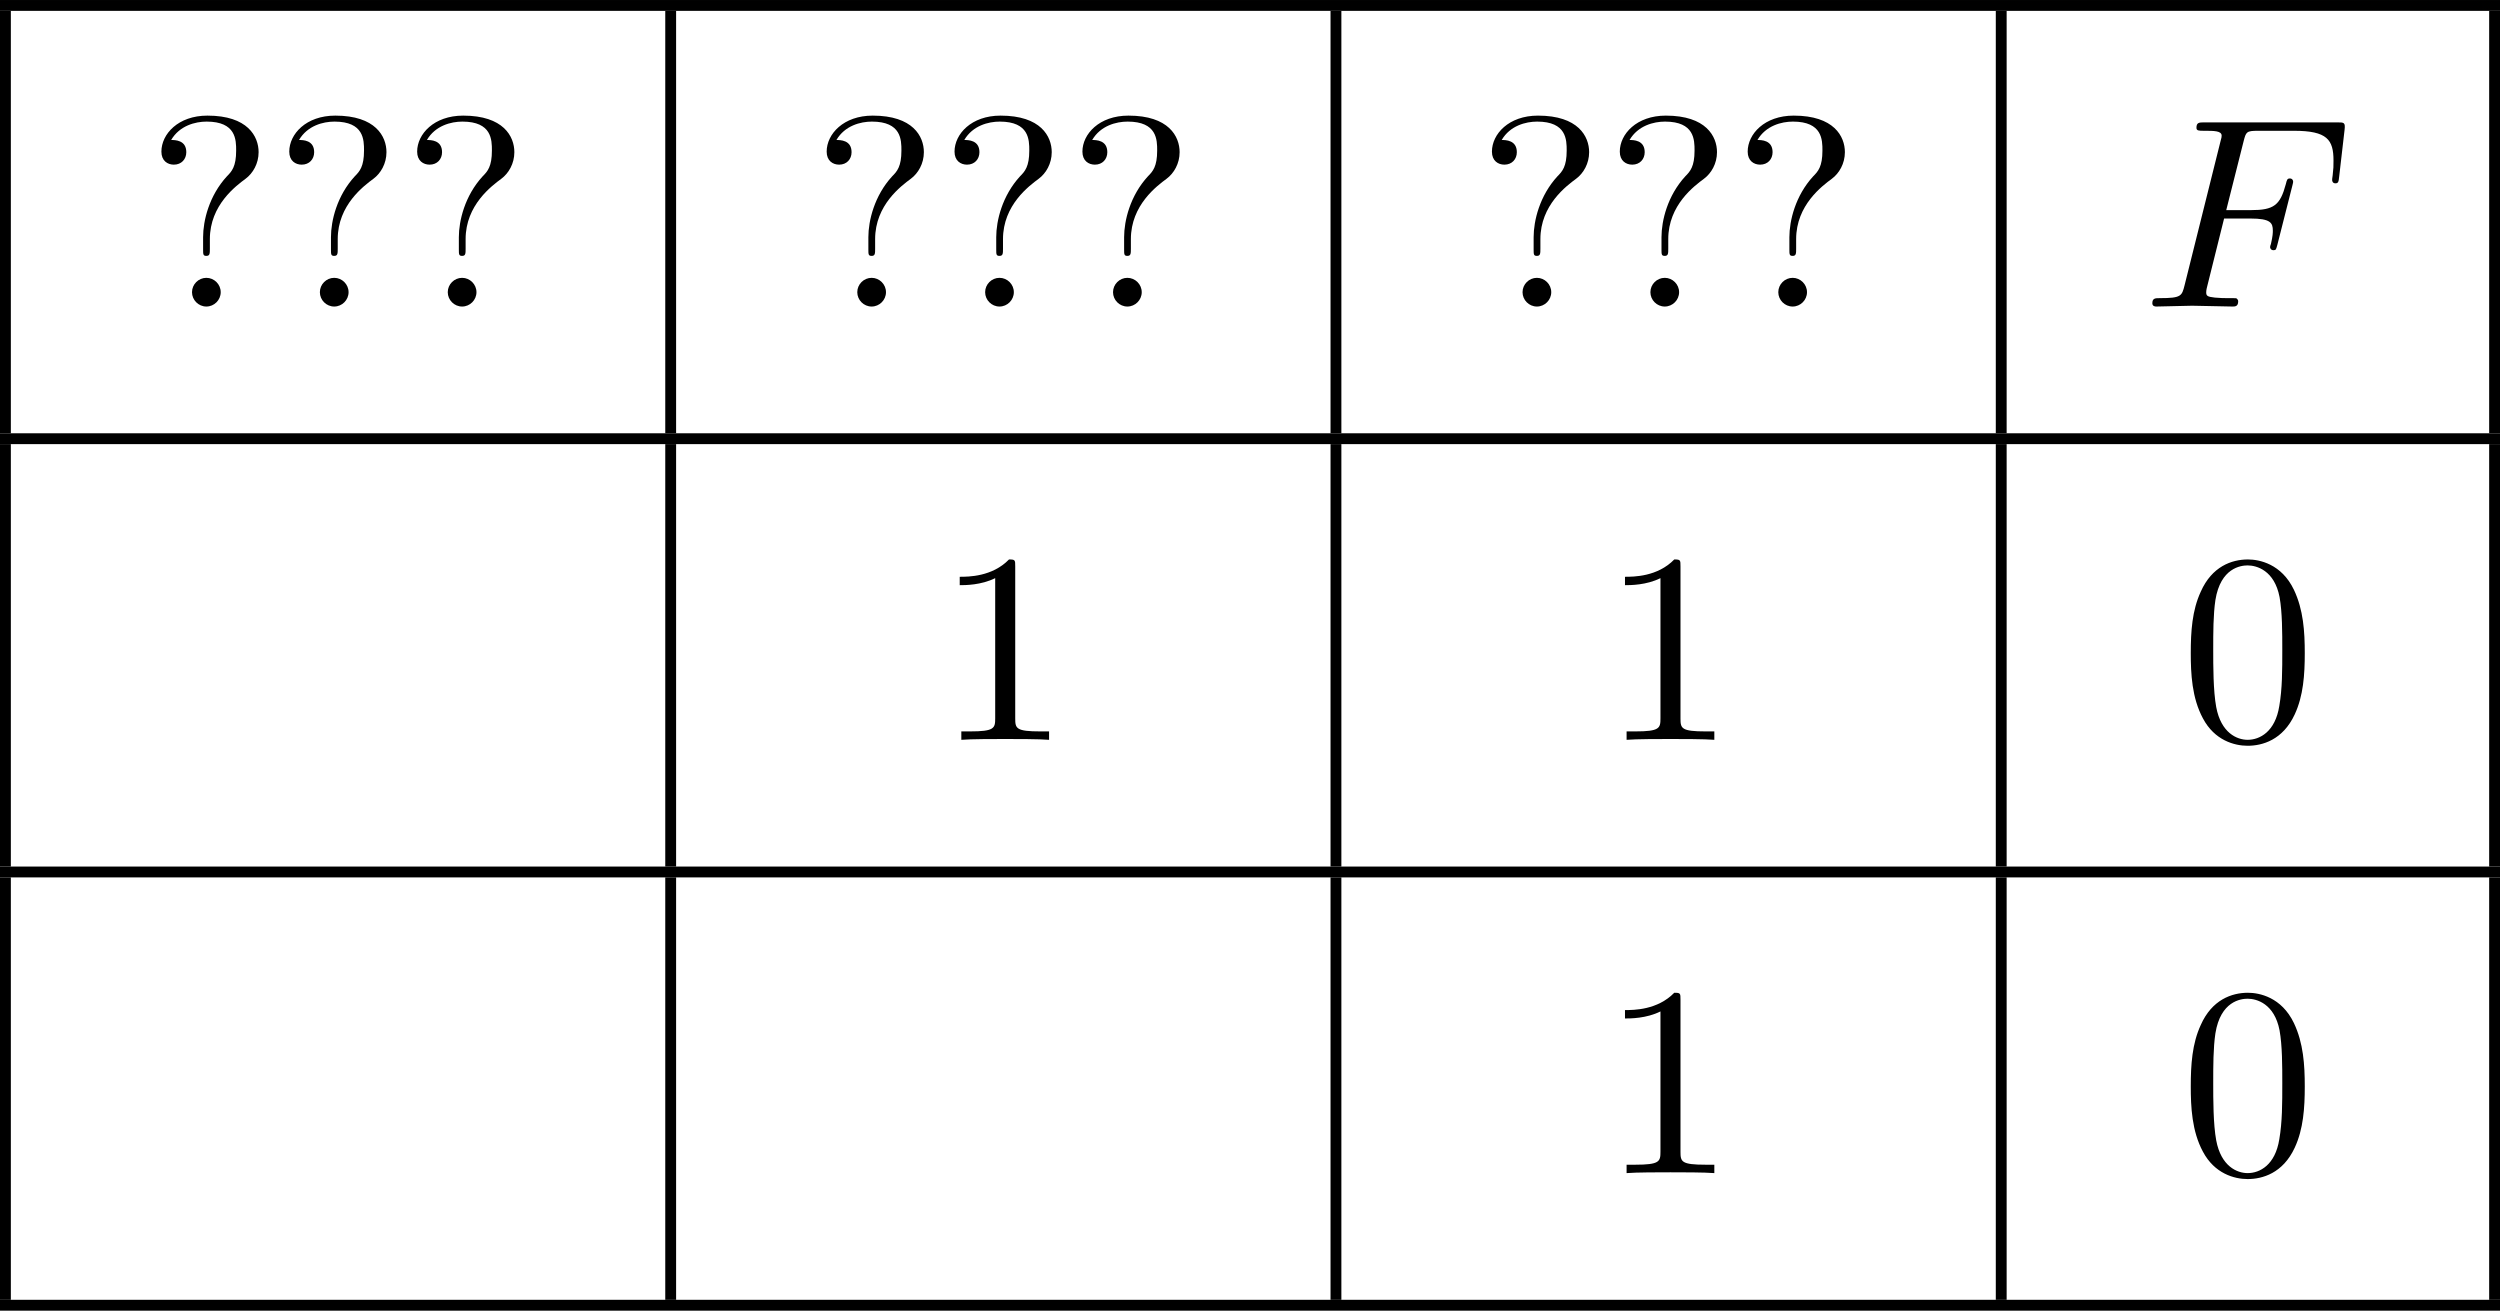 <?xml version='1.0' encoding='UTF-8'?>
<!-- This file was generated by dvisvgm 2.13.3 -->
<svg version='1.1' xmlns='http://www.w3.org/2000/svg' xmlns:xlink='http://www.w3.org/1999/xlink' width='183.949pt' height='96.438pt' viewBox='434.986 585.875 183.949 96.438'>
<defs>
<path id='g2-70' d='M3.019-3.238H3.985C4.732-3.238 4.812-3.078 4.812-2.79C4.812-2.72 4.812-2.6 4.742-2.301C4.722-2.252 4.712-2.212 4.712-2.192C4.712-2.112 4.772-2.072 4.832-2.072C4.932-2.072 4.932-2.102 4.981-2.281L5.529-4.443C5.559-4.553 5.559-4.573 5.559-4.603C5.559-4.623 5.539-4.712 5.44-4.712S5.33-4.663 5.29-4.503C5.081-3.726 4.852-3.547 4.005-3.547H3.098L3.736-6.077C3.826-6.426 3.836-6.466 4.274-6.466H5.589C6.814-6.466 7.044-6.137 7.044-5.37C7.044-5.141 7.044-5.101 7.014-4.832C6.994-4.702 6.994-4.682 6.994-4.653C6.994-4.603 7.024-4.533 7.113-4.533C7.223-4.533 7.233-4.593 7.253-4.782L7.452-6.506C7.482-6.775 7.432-6.775 7.183-6.775H2.301C2.102-6.775 2.002-6.775 2.002-6.575C2.002-6.466 2.092-6.466 2.281-6.466C2.65-6.466 2.929-6.466 2.929-6.286C2.929-6.247 2.929-6.227 2.879-6.047L1.564-.777C1.465-.389 1.445-.309 .658-.309C.488-.309 .379-.309 .379-.12C.379 0 .498 0 .528 0C.817 0 1.554-.03 1.843-.03C2.172-.03 2.999 0 3.328 0C3.417 0 3.537 0 3.537-.189C3.537-.269 3.477-.289 3.477-.299C3.447-.309 3.427-.309 3.198-.309C2.979-.309 2.929-.309 2.68-.329C2.391-.359 2.361-.399 2.361-.528C2.361-.548 2.361-.608 2.401-.757L3.019-3.238Z'/>
<path id='g3-48' d='M4.583-3.188C4.583-3.985 4.533-4.782 4.184-5.519C3.726-6.476 2.909-6.635 2.491-6.635C1.893-6.635 1.166-6.376 .757-5.45C.438-4.762 .389-3.985 .389-3.188C.389-2.441 .428-1.544 .837-.787C1.265 .02 1.993 .219 2.481 .219C3.019 .219 3.776 .01 4.214-.936C4.533-1.624 4.583-2.401 4.583-3.188ZM2.481 0C2.092 0 1.504-.249 1.325-1.205C1.215-1.803 1.215-2.72 1.215-3.308C1.215-3.945 1.215-4.603 1.295-5.141C1.484-6.326 2.232-6.416 2.481-6.416C2.809-6.416 3.467-6.237 3.656-5.25C3.756-4.692 3.756-3.935 3.756-3.308C3.756-2.56 3.756-1.883 3.646-1.245C3.497-.299 2.929 0 2.481 0Z'/>
<path id='g3-49' d='M2.929-6.376C2.929-6.615 2.929-6.635 2.7-6.635C2.082-5.998 1.205-5.998 .887-5.998V-5.689C1.086-5.689 1.674-5.689 2.192-5.948V-.787C2.192-.428 2.162-.309 1.265-.309H.946V0C1.295-.03 2.162-.03 2.56-.03S3.826-.03 4.174 0V-.309H3.856C2.959-.309 2.929-.418 2.929-.787V-6.376Z'/>
<path id='g3-63' d='M2.341-2.481C2.341-3.736 3.308-4.443 3.656-4.702C3.925-4.902 4.134-5.26 4.134-5.679C4.134-6.257 3.736-7.024 2.252-7.024C1.176-7.024 .558-6.346 .558-5.699C.558-5.36 .787-5.22 1.016-5.22C1.295-5.22 1.474-5.42 1.474-5.679C1.474-6.127 1.056-6.127 .917-6.127C1.225-6.655 1.803-6.804 2.222-6.804C3.308-6.804 3.308-6.127 3.308-5.738C3.308-5.151 3.148-4.971 2.969-4.792C2.311-4.075 2.092-3.158 2.092-2.55V-2.102C2.092-1.923 2.092-1.863 2.212-1.863C2.341-1.863 2.341-1.953 2.341-2.132V-2.481ZM2.74-.528C2.74-.817 2.501-1.056 2.212-1.056S1.684-.817 1.684-.528S1.923 0 2.212 0S2.74-.239 2.74-.528Z'/>
</defs>
<g id='page5' transform='matrix(2 0 0 2 0 0)'>
<rect x='217.493' y='292.938' height='.399' width='91.975'/>
<rect x='217.493' y='293.336' height='15.542' width='.399'/>
<use x='222.873' y='304.215' xlink:href='#g3-63'/>
<use x='227.577' y='304.215' xlink:href='#g3-63'/>
<use x='232.282' y='304.215' xlink:href='#g3-63'/>
<rect x='241.968' y='293.336' height='15.542' width='.399'/>
<use x='247.348' y='304.215' xlink:href='#g3-63'/>
<use x='252.052' y='304.215' xlink:href='#g3-63'/>
<use x='256.757' y='304.215' xlink:href='#g3-63'/>
<rect x='266.443' y='293.336' height='15.542' width='.399'/>
<use x='271.823' y='304.215' xlink:href='#g3-63'/>
<use x='276.527' y='304.215' xlink:href='#g3-63'/>
<use x='281.232' y='304.215' xlink:href='#g3-63'/>
<rect x='290.918' y='293.336' height='15.542' width='.399'/>
<use x='296.298' y='304.215' xlink:href='#g2-70'/>
<rect x='309.069' y='293.336' height='15.542' width='.399'/>
<rect x='217.493' y='308.878' height='.399' width='91.975'/>
<rect x='217.493' y='309.276' height='15.542' width='.399'/>
<rect x='241.968' y='309.276' height='15.542' width='.399'/>
<use x='251.914' y='320.155' xlink:href='#g3-49'/>
<rect x='266.443' y='309.276' height='15.542' width='.399'/>
<use x='276.389' y='320.155' xlink:href='#g3-49'/>
<rect x='290.918' y='309.276' height='15.542' width='.399'/>
<use x='297.702' y='320.155' xlink:href='#g3-48'/>
<rect x='309.069' y='309.276' height='15.542' width='.399'/>
<rect x='217.493' y='324.818' height='.399' width='91.975'/>
<rect x='217.493' y='325.216' height='15.542' width='.399'/>
<rect x='241.968' y='325.216' height='15.542' width='.399'/>
<rect x='266.443' y='325.216' height='15.542' width='.399'/>
<use x='276.389' y='336.096' xlink:href='#g3-49'/>
<rect x='290.918' y='325.216' height='15.542' width='.399'/>
<use x='297.702' y='336.096' xlink:href='#g3-48'/>
<rect x='309.069' y='325.216' height='15.542' width='.399'/>
<rect x='217.493' y='340.758' height='.399' width='91.975'/>
</g>
</svg>